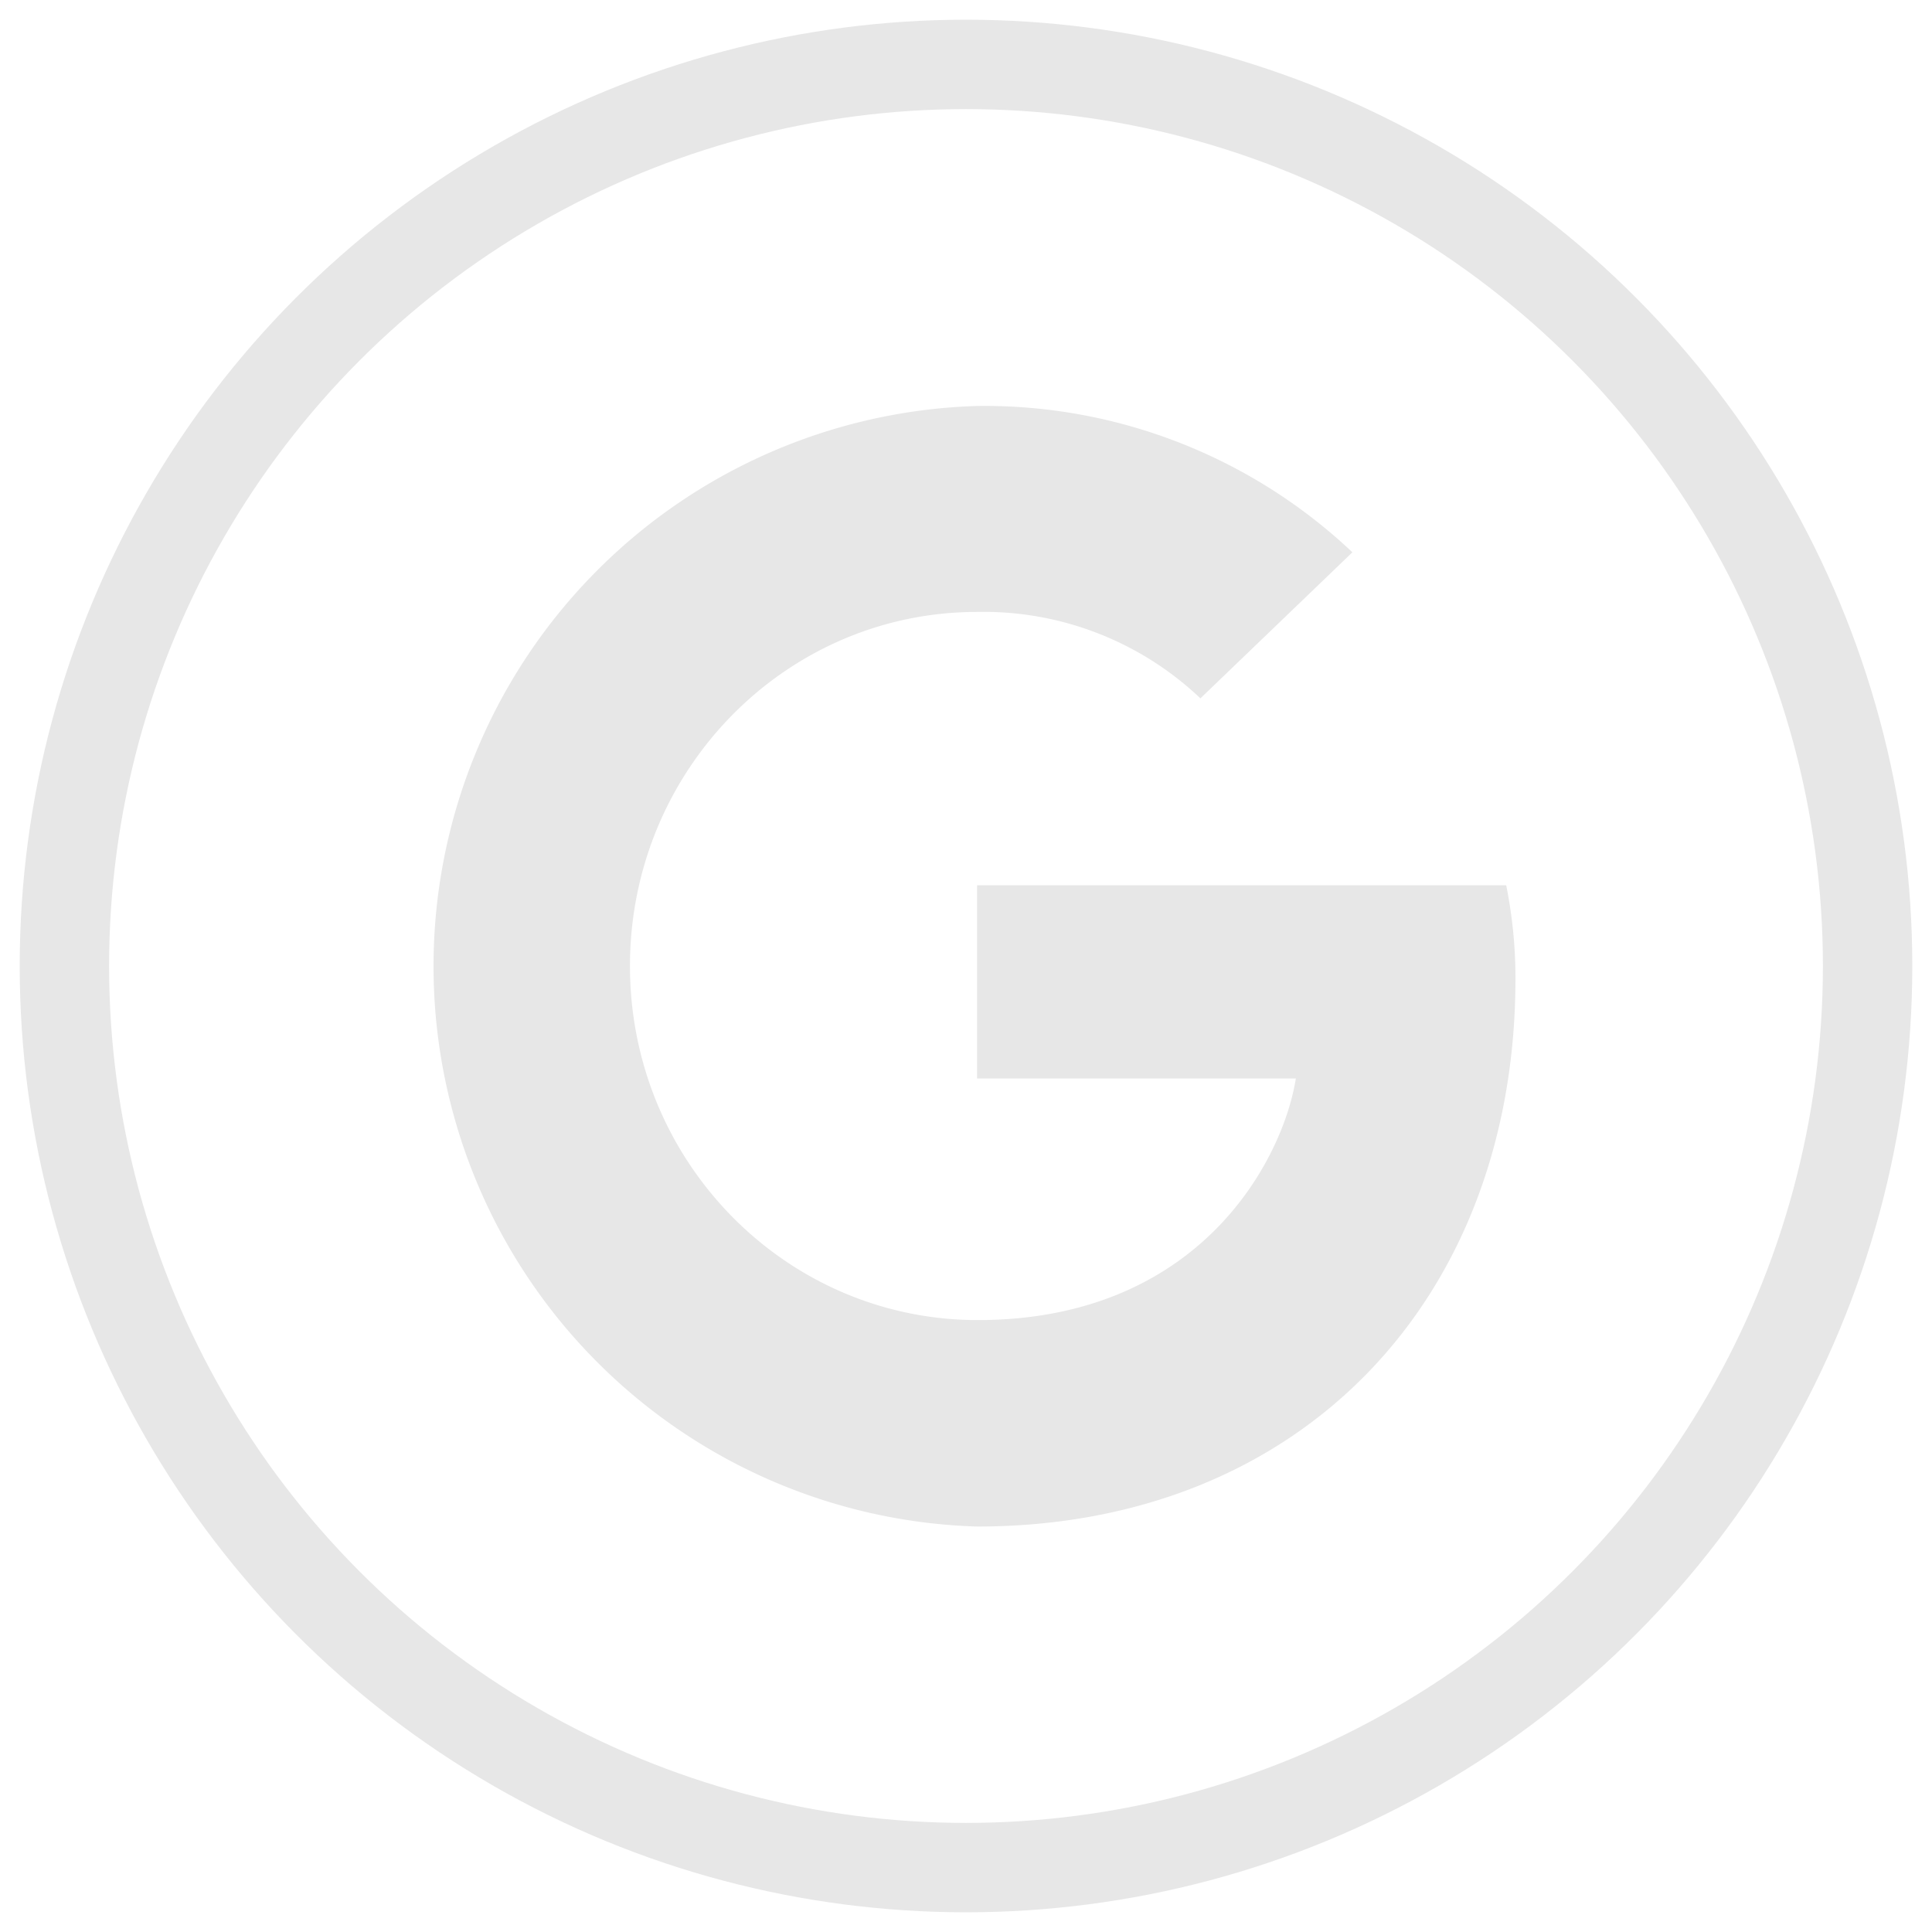 <svg id="Layer_1" data-name="Layer 1" xmlns="http://www.w3.org/2000/svg" viewBox="0 0 150 150"><defs><style>.cls-1{fill:#e7e7e7;}.cls-2{fill:none;stroke:#e7e7e7;stroke-miterlimit:10;stroke-width:6.94px;}</style></defs><title>icon-google-gray-140</title><path class="cls-1" d="M75.86,118.52a43.52,43.52,0,0,1,0-87A41.58,41.58,0,0,1,105,42.88L93.2,54.22a24.44,24.44,0,0,0-17.34-6.71C61,47.51,48.91,59.8,48.91,75s12.11,27.49,27,27.49c17.22,0,23.69-12.41,24.7-18.76H75.86v-15h41.08a36.46,36.46,0,0,1,.72,7.24C117.66,100.88,101,118.52,75.86,118.52Z"/><circle class="cls-2" cx="75" cy="75" r="70"/></svg>